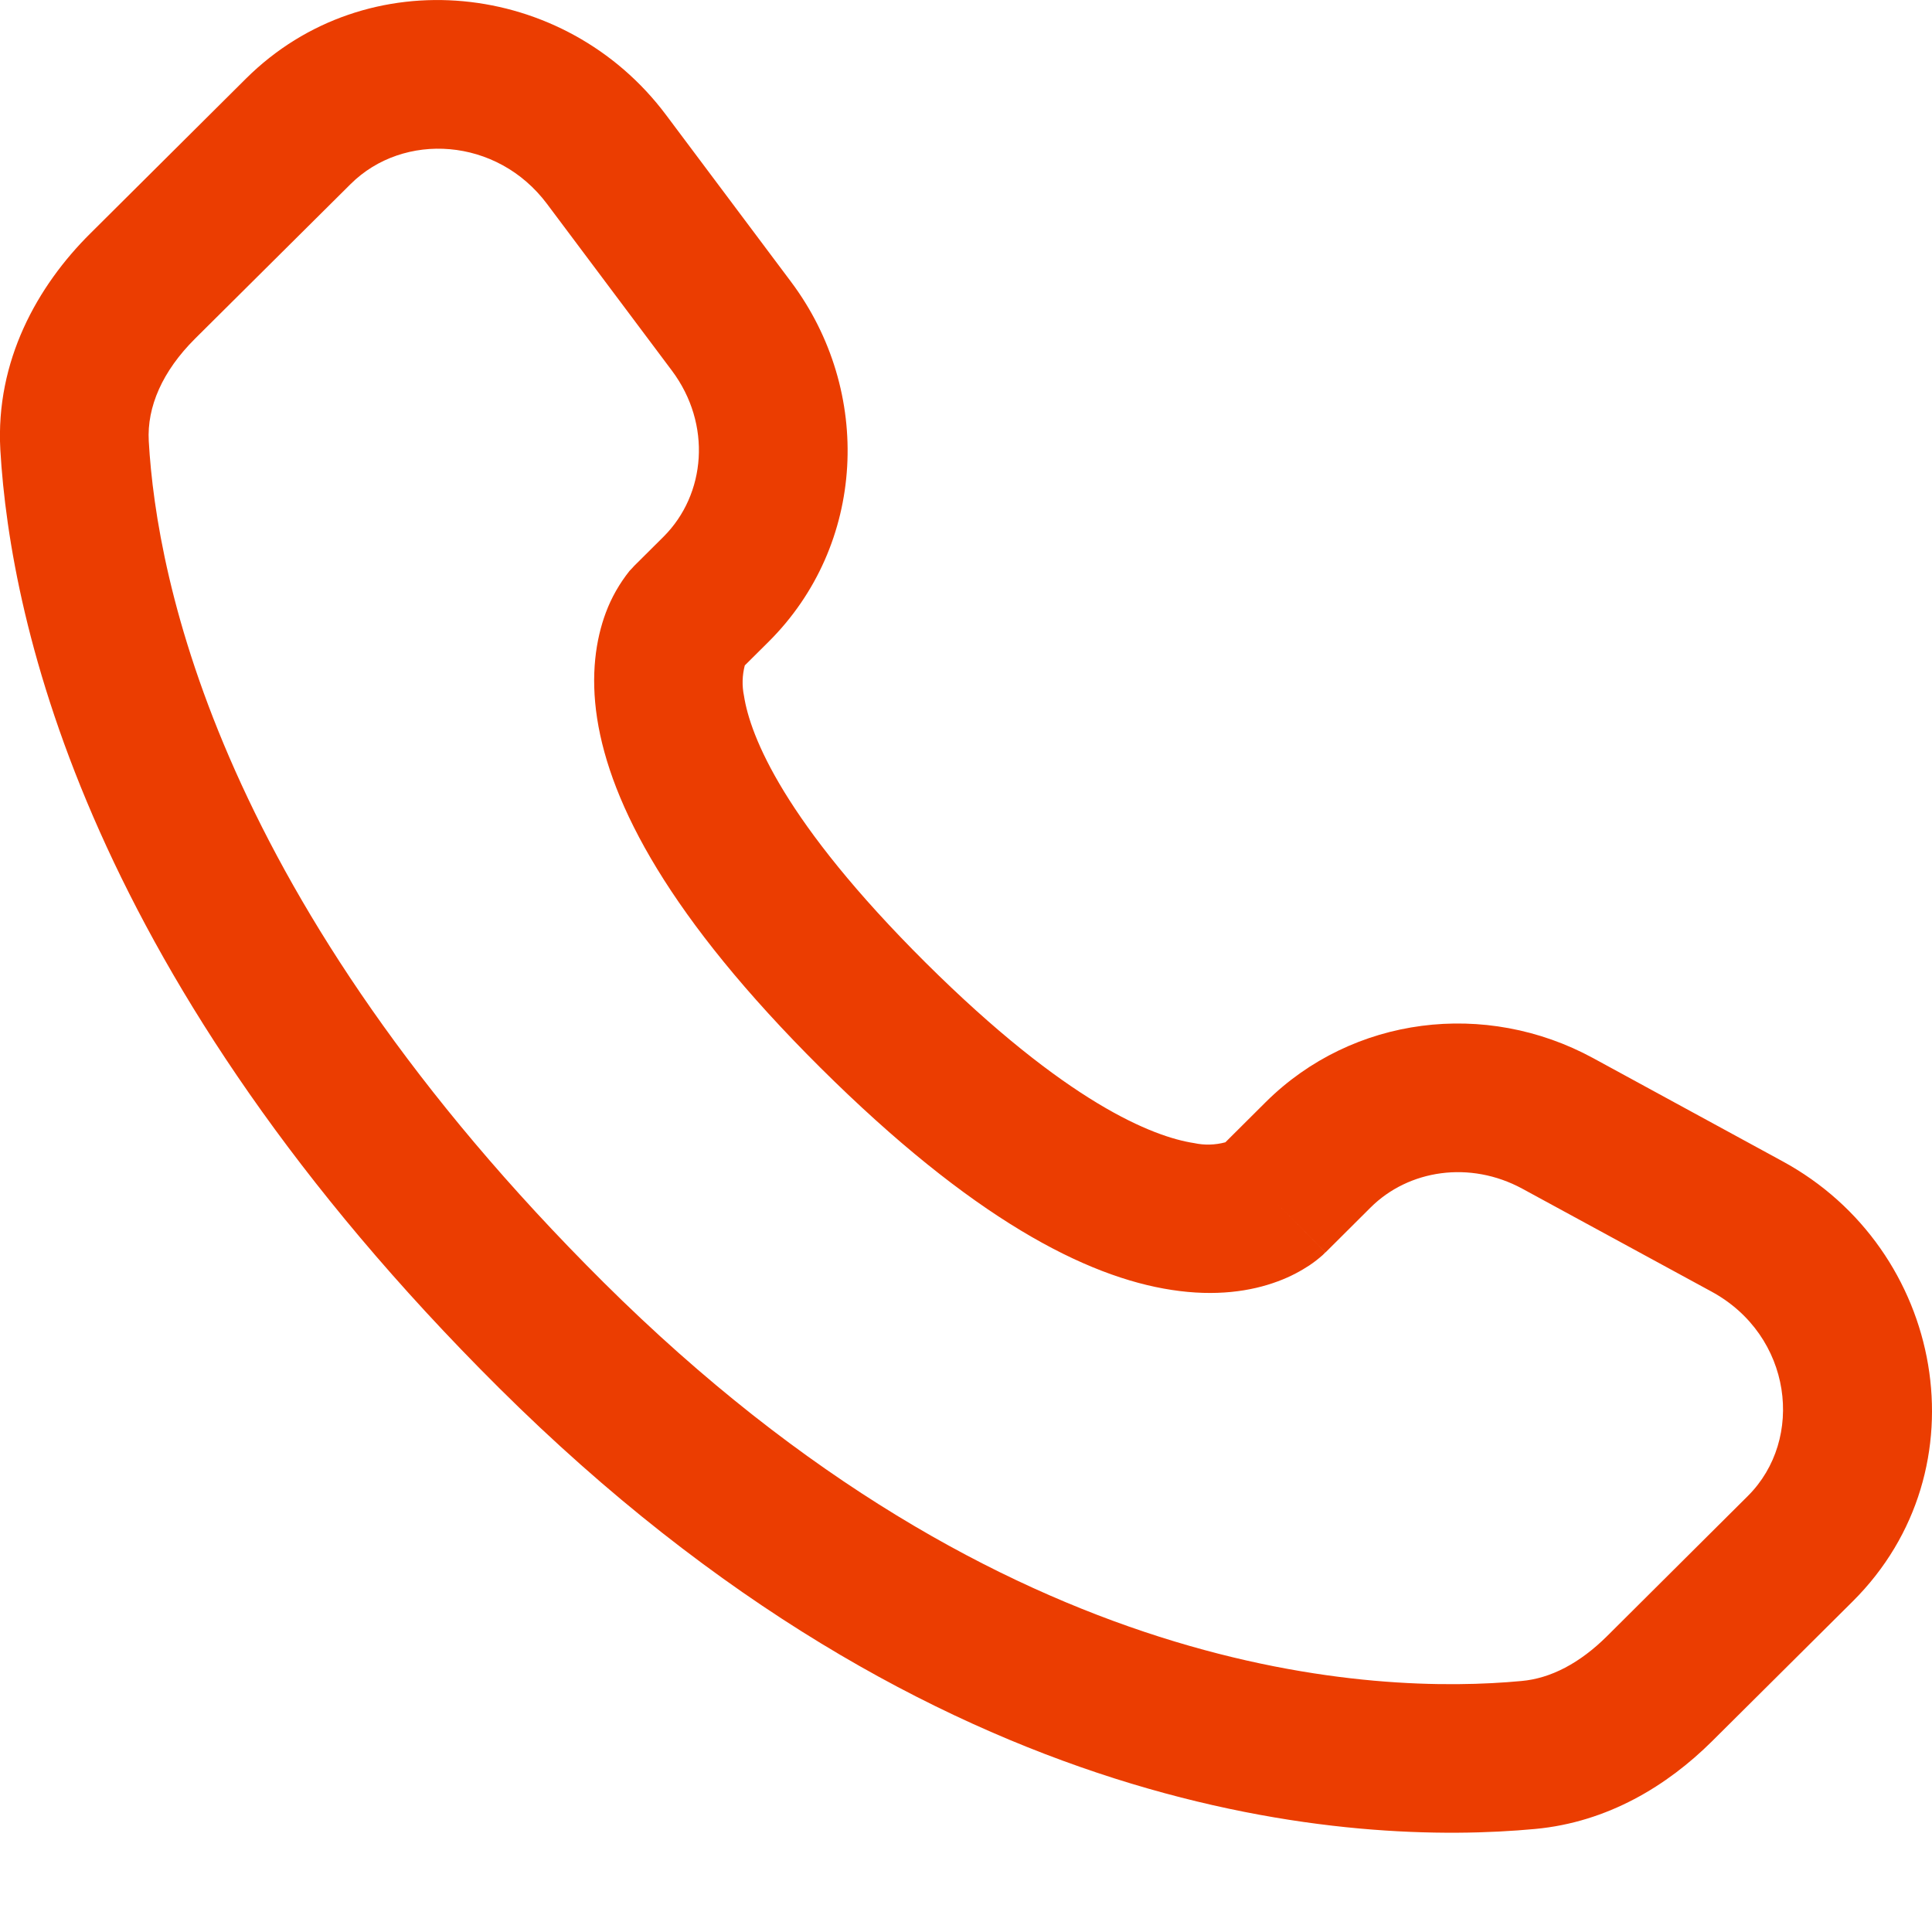 <svg width="12" height="12" viewBox="0 0 12 12" fill="none" xmlns="http://www.w3.org/2000/svg">
<path fill-rule="evenodd" clip-rule="evenodd" d="M1.528 0.488C2.277 -0.256 3.51 -0.124 4.137 0.714L4.913 1.75C5.424 2.432 5.379 3.385 4.773 3.987L4.626 4.133C4.61 4.195 4.608 4.259 4.621 4.322C4.66 4.573 4.87 5.104 5.748 5.978C6.627 6.852 7.162 7.061 7.417 7.1C7.481 7.114 7.548 7.112 7.611 7.095L7.862 6.845C8.401 6.31 9.228 6.209 9.895 6.572L11.07 7.212C12.078 7.758 12.332 9.127 11.507 9.947L10.633 10.816C10.357 11.09 9.987 11.318 9.535 11.36C8.421 11.464 5.827 11.332 3.099 8.62C0.553 6.088 0.065 3.88 0.002 2.793C-0.028 2.242 0.231 1.777 0.562 1.449L1.528 0.488ZM3.398 1.267C3.087 0.851 2.506 0.817 2.178 1.143L1.212 2.103C1.009 2.305 0.912 2.527 0.924 2.74C0.973 3.605 1.367 5.597 3.75 7.966C6.249 10.45 8.557 10.525 9.45 10.441C9.632 10.425 9.813 10.33 9.982 10.162L10.856 9.292C11.211 8.939 11.133 8.295 10.63 8.022L9.455 7.383C9.13 7.207 8.749 7.265 8.513 7.5L8.233 7.779L7.907 7.451C8.233 7.779 8.233 7.779 8.232 7.779L8.231 7.78L8.229 7.782L8.225 7.786L8.216 7.795C8.19 7.818 8.162 7.84 8.132 7.86C8.083 7.892 8.018 7.929 7.936 7.959C7.77 8.021 7.55 8.054 7.278 8.012C6.744 7.931 6.037 7.567 5.097 6.633C4.158 5.699 3.792 4.996 3.709 4.463C3.667 4.191 3.701 3.971 3.763 3.805C3.798 3.711 3.848 3.624 3.91 3.546L3.93 3.525L3.938 3.516L3.942 3.512L3.944 3.51L3.945 3.509L4.122 3.333C4.385 3.07 4.422 2.635 4.174 2.303L3.398 1.267Z" fill="#EB3D01"/>
</svg>

